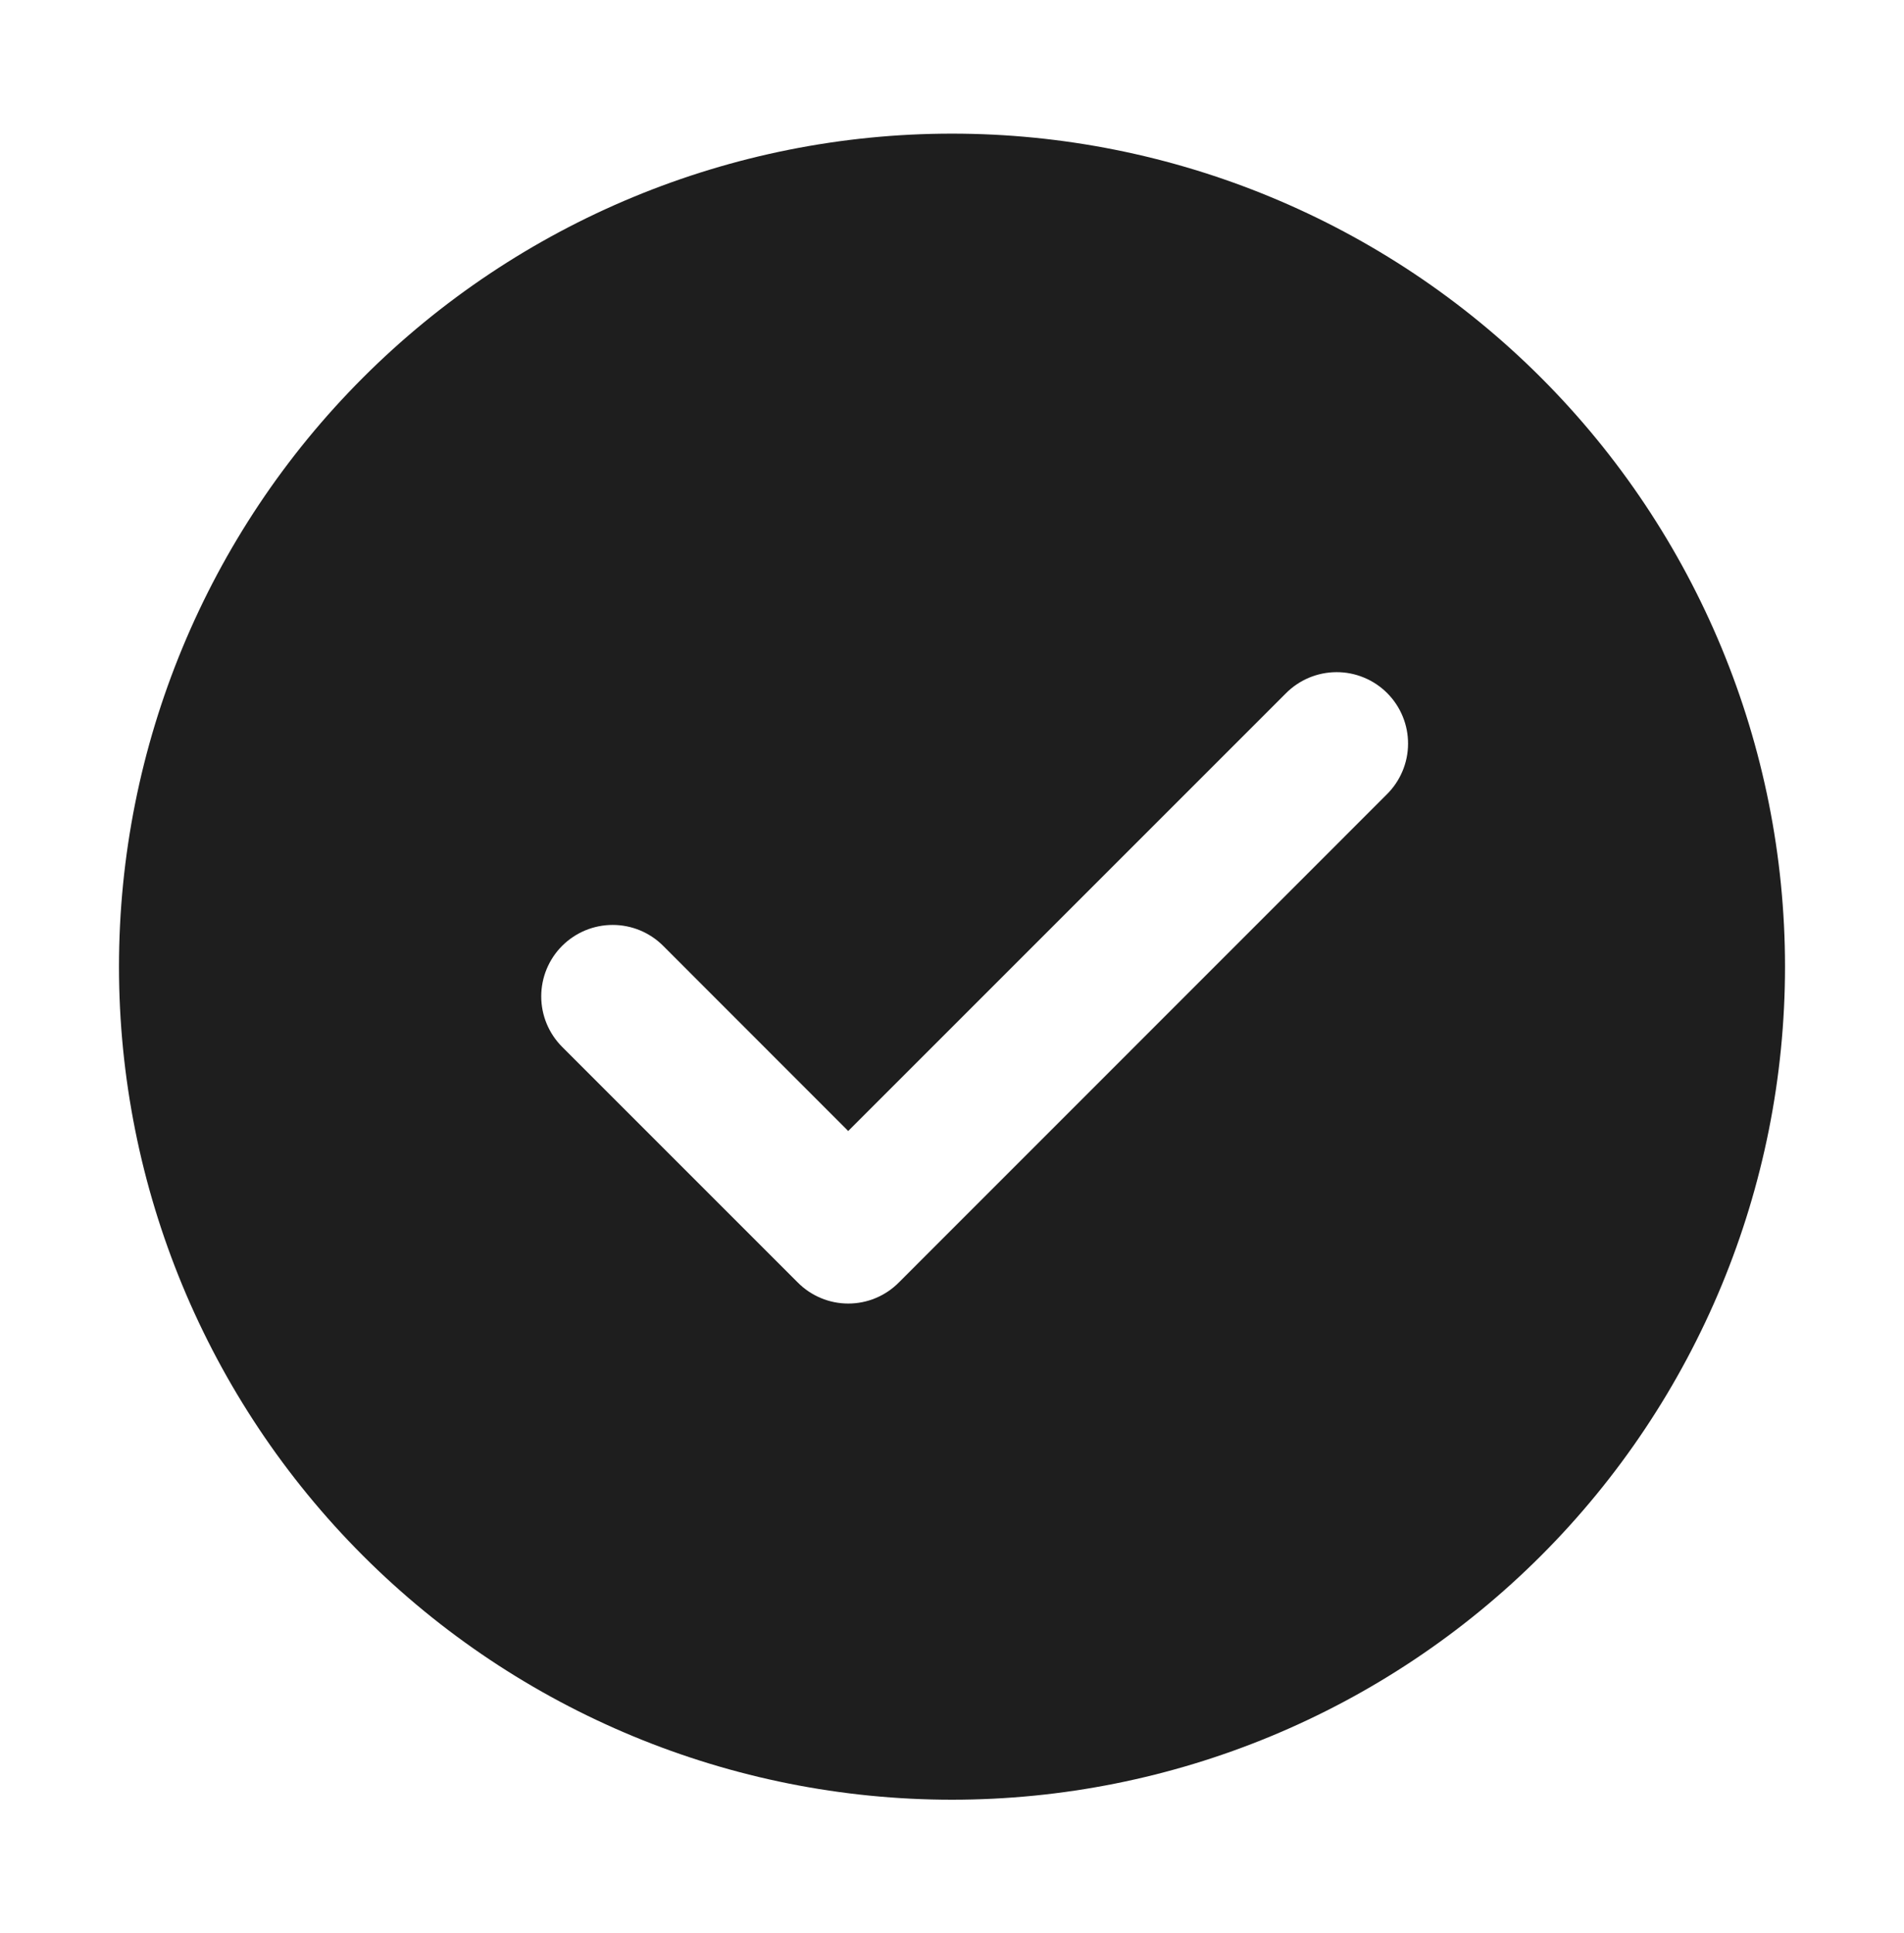 <svg width="65" height="66" viewBox="0 0 65 66" fill="none" xmlns="http://www.w3.org/2000/svg">
<g id="ep:success-filled">
<path id="Vector" d="M32.5 4.562C40.042 4.562 47.275 7.559 52.608 12.892C57.941 18.225 60.938 25.458 60.938 33C60.938 40.542 57.941 47.775 52.608 53.108C47.275 58.441 40.042 61.438 32.5 61.438C24.958 61.438 17.725 58.441 12.392 53.108C7.059 47.775 4.062 40.542 4.062 33C4.062 25.458 7.059 18.225 12.392 12.892C17.725 7.559 24.958 4.562 32.5 4.562ZM28.957 38.61L22.64 32.289C22.414 32.063 22.145 31.883 21.849 31.76C21.553 31.638 21.236 31.575 20.916 31.575C20.596 31.575 20.278 31.638 19.983 31.76C19.687 31.883 19.418 32.063 19.191 32.289C18.734 32.746 18.477 33.367 18.477 34.014C18.477 34.66 18.734 35.281 19.191 35.738L27.235 43.782C27.461 44.01 27.73 44.19 28.026 44.313C28.321 44.437 28.639 44.5 28.959 44.5C29.28 44.5 29.598 44.437 29.894 44.313C30.19 44.19 30.458 44.01 30.684 43.782L47.34 27.122C47.57 26.896 47.752 26.627 47.877 26.331C48.003 26.034 48.068 25.716 48.069 25.394C48.071 25.073 48.009 24.754 47.886 24.456C47.764 24.159 47.584 23.888 47.356 23.66C47.129 23.433 46.859 23.252 46.561 23.13C46.264 23.007 45.945 22.944 45.623 22.946C45.302 22.947 44.983 23.012 44.687 23.136C44.39 23.261 44.121 23.443 43.895 23.672L28.957 38.61Z" fill="#1E1E1E"/>
</g>
</svg>
